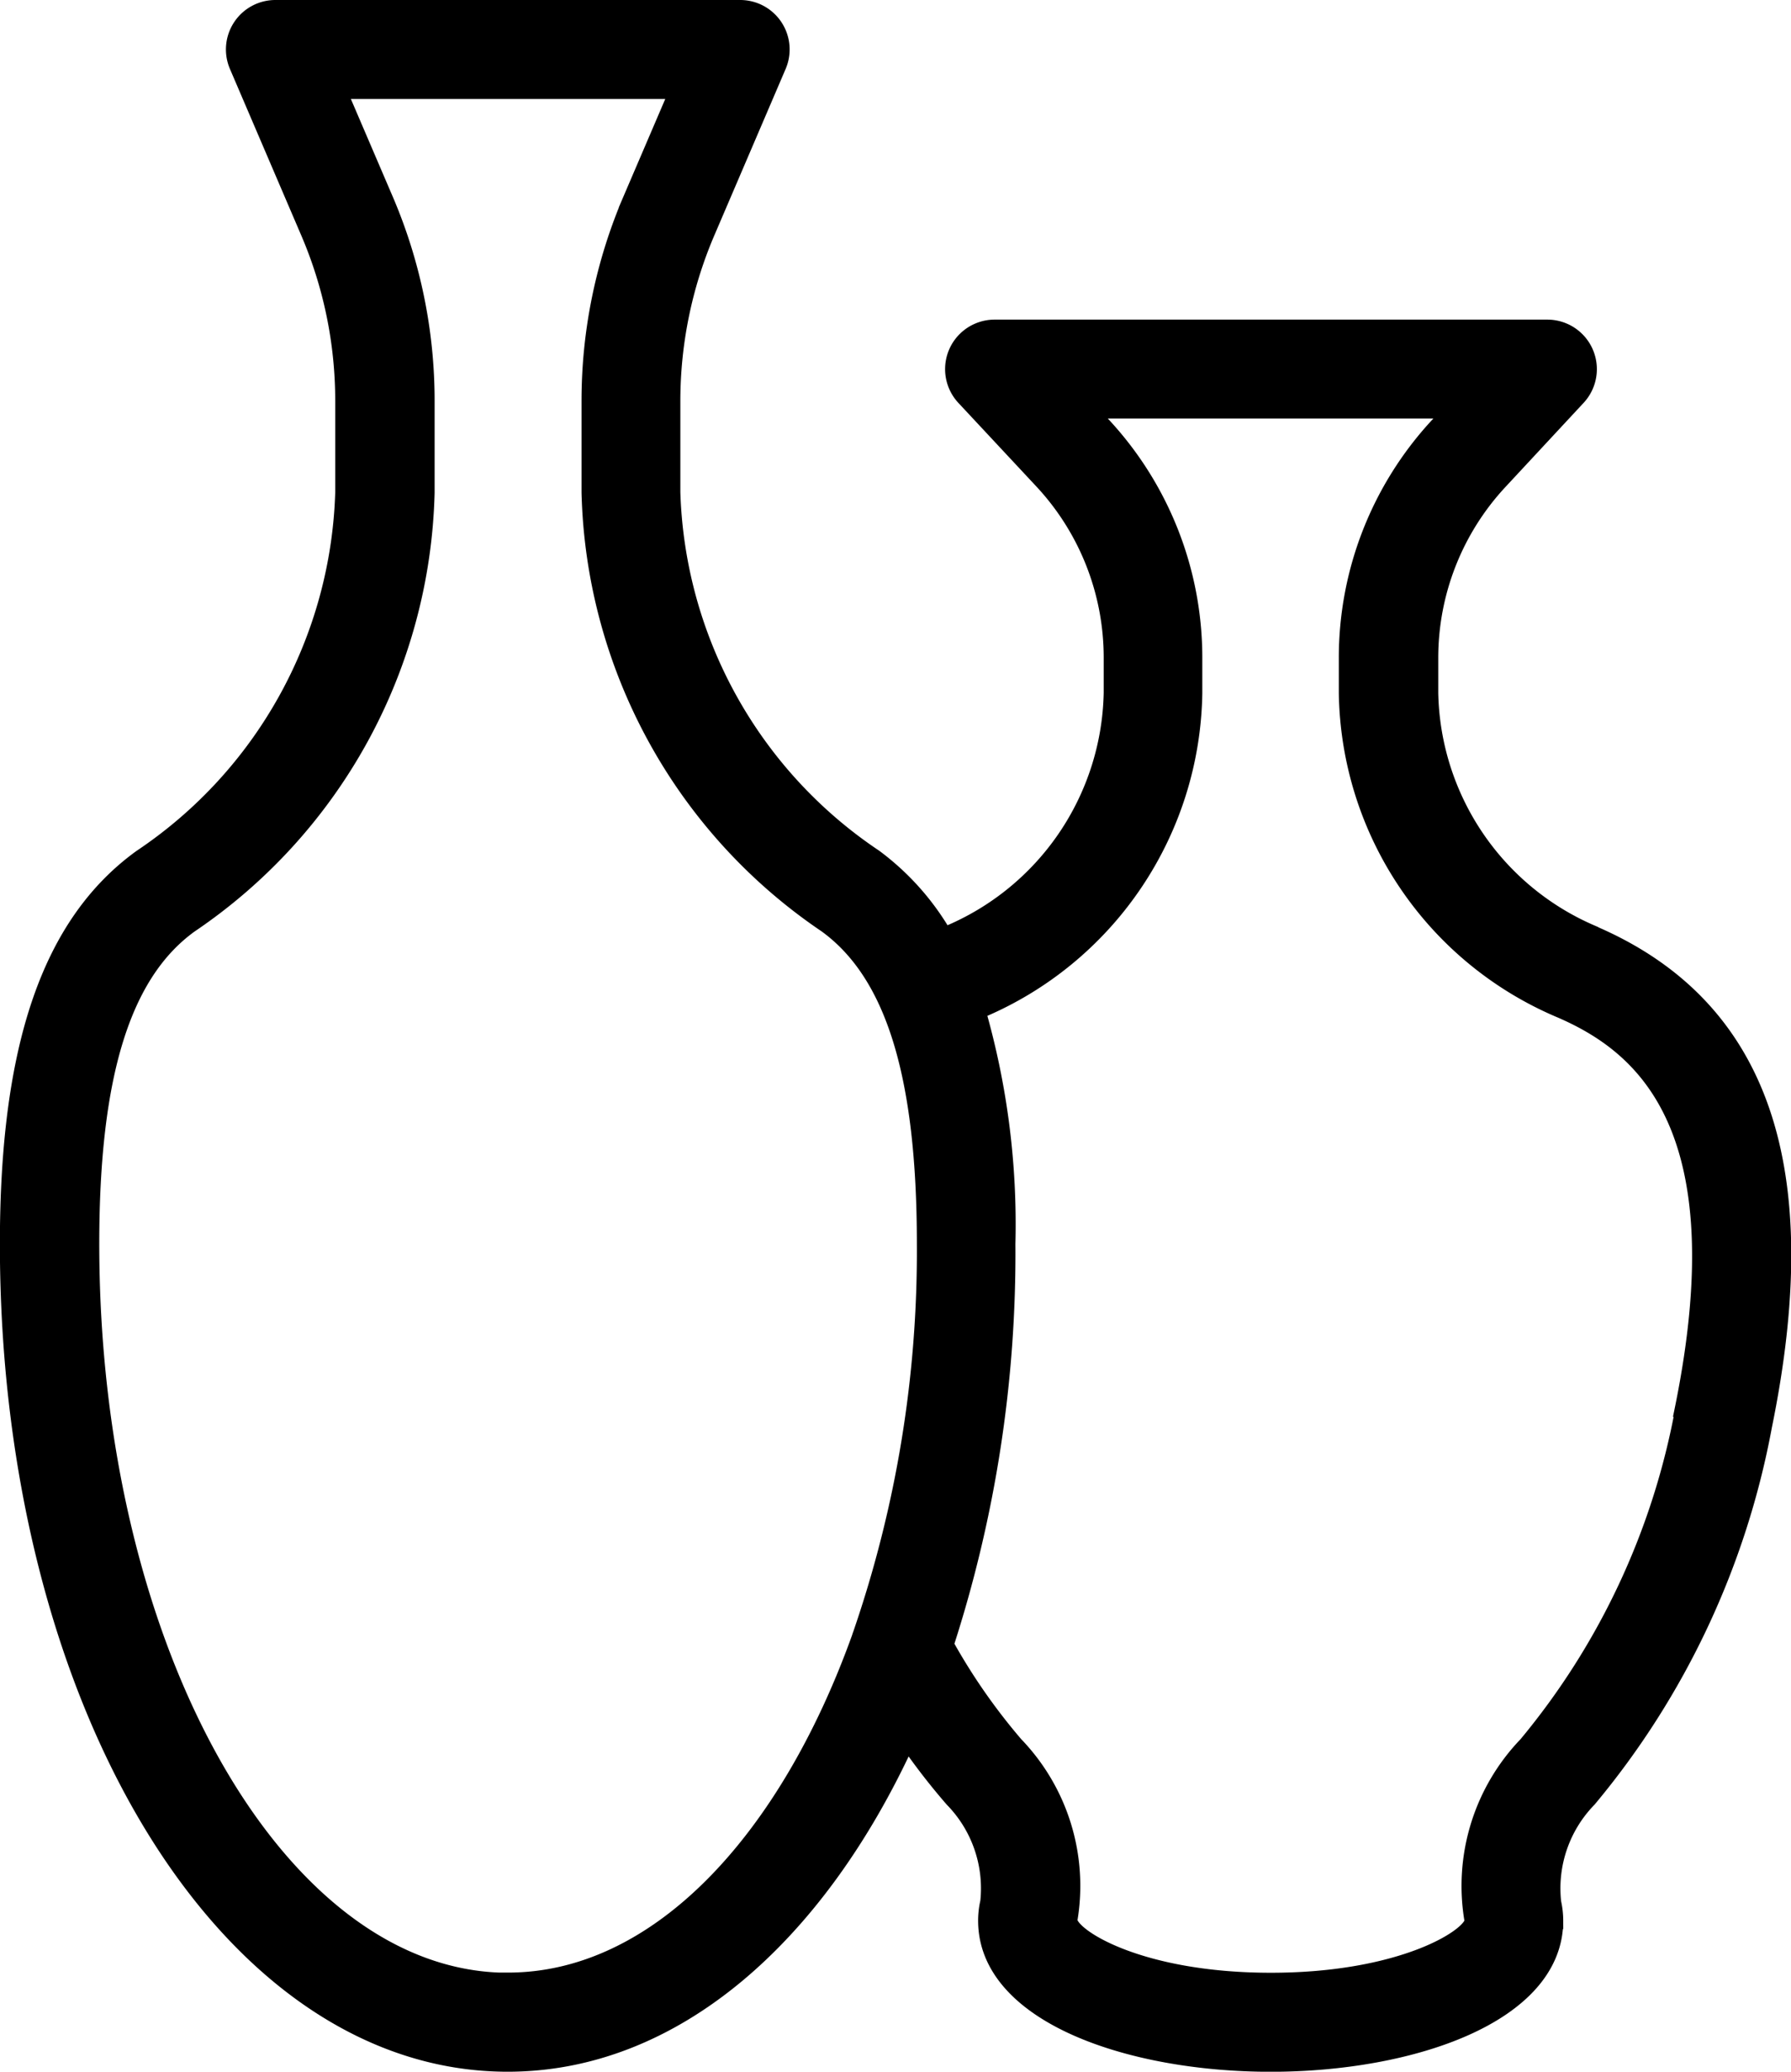 <svg xmlns="http://www.w3.org/2000/svg" width="31.987" height="36.985" viewBox="0 0 31.987 36.985">
  <g id="noun-vases-3714215" transform="translate(-179.515 -82.695)">
    <path id="Path_111195" data-name="Path 111195" d="M208,99.383a4.771,4.771,0,0,1-2.948-4.314v-.627a4.628,4.628,0,0,1,1.237-3.152l1.4-1.506a.734.734,0,0,0-.537-1.233h-9.875a.734.734,0,0,0-.537,1.233l1.4,1.5a4.631,4.631,0,0,1,1.237,3.154v.627a4.771,4.771,0,0,1-2.948,4.314c-.018.008-.033.018-.051.026a4.617,4.617,0,0,0-1.247-1.4,8.143,8.143,0,0,1-3.615-6.522V89.86a7.655,7.655,0,0,1,.622-3.029l1.27-2.963a.733.733,0,0,0-.674-1.023h-8.3a.733.733,0,0,0-.674,1.023l1.27,2.963a7.634,7.634,0,0,1,.622,3.029v1.629a8.141,8.141,0,0,1-3.615,6.521c-1.619,1.173-2.374,3.363-2.374,6.891,0,8.2,3.918,14.629,8.919,14.629,2.954,0,5.521-2.252,7.135-5.776a11.784,11.784,0,0,0,.817,1.056,2.284,2.284,0,0,1,.638,1.84,1.467,1.467,0,0,0-.038.333c0,1.673,2.553,2.548,5.075,2.548s5.075-.875,5.075-2.548a1.5,1.5,0,0,0-.036-.323,2.287,2.287,0,0,1,.635-1.85,14.511,14.511,0,0,0,3.13-6.658c.941-4.605-.047-7.474-3.02-8.769Zm-19.41,18.68c-4.109,0-7.452-5.9-7.452-13.162,0-3.018.562-4.83,1.767-5.7a9.587,9.587,0,0,0,4.222-7.71V89.859a9.093,9.093,0,0,0-.741-3.607l-.832-1.94h6.07l-.832,1.94a9.106,9.106,0,0,0-.741,3.607v1.629a9.589,9.589,0,0,0,4.222,7.71c1.205.872,1.767,2.684,1.767,5.7a20.98,20.98,0,0,1-1.145,6.978c-.006.016-.012.031-.016.048-1.322,3.681-3.644,6.136-6.29,6.136Zm20.993-10.205a13.036,13.036,0,0,1-2.8,5.986,3.633,3.633,0,0,0-.962,3.139c0,.278-1.24,1.08-3.608,1.08s-3.607-.8-3.606-1.089a3.627,3.627,0,0,0-.965-3.131,10.808,10.808,0,0,1-1.244-1.788A22.632,22.632,0,0,0,197.5,104.9a13.784,13.784,0,0,0-.53-4.153l.039-.02a6.237,6.237,0,0,0,3.829-5.659v-.627a6.094,6.094,0,0,0-1.629-4.152l-.254-.273h6.505l-.255.274a6.091,6.091,0,0,0-1.629,4.15v.627a6.236,6.236,0,0,0,3.829,5.659c1.429.624,3.209,2.04,2.169,7.131Z" transform="translate(0 0)" stroke="#000" stroke-width="0.3"/>
  </g>
</svg>
